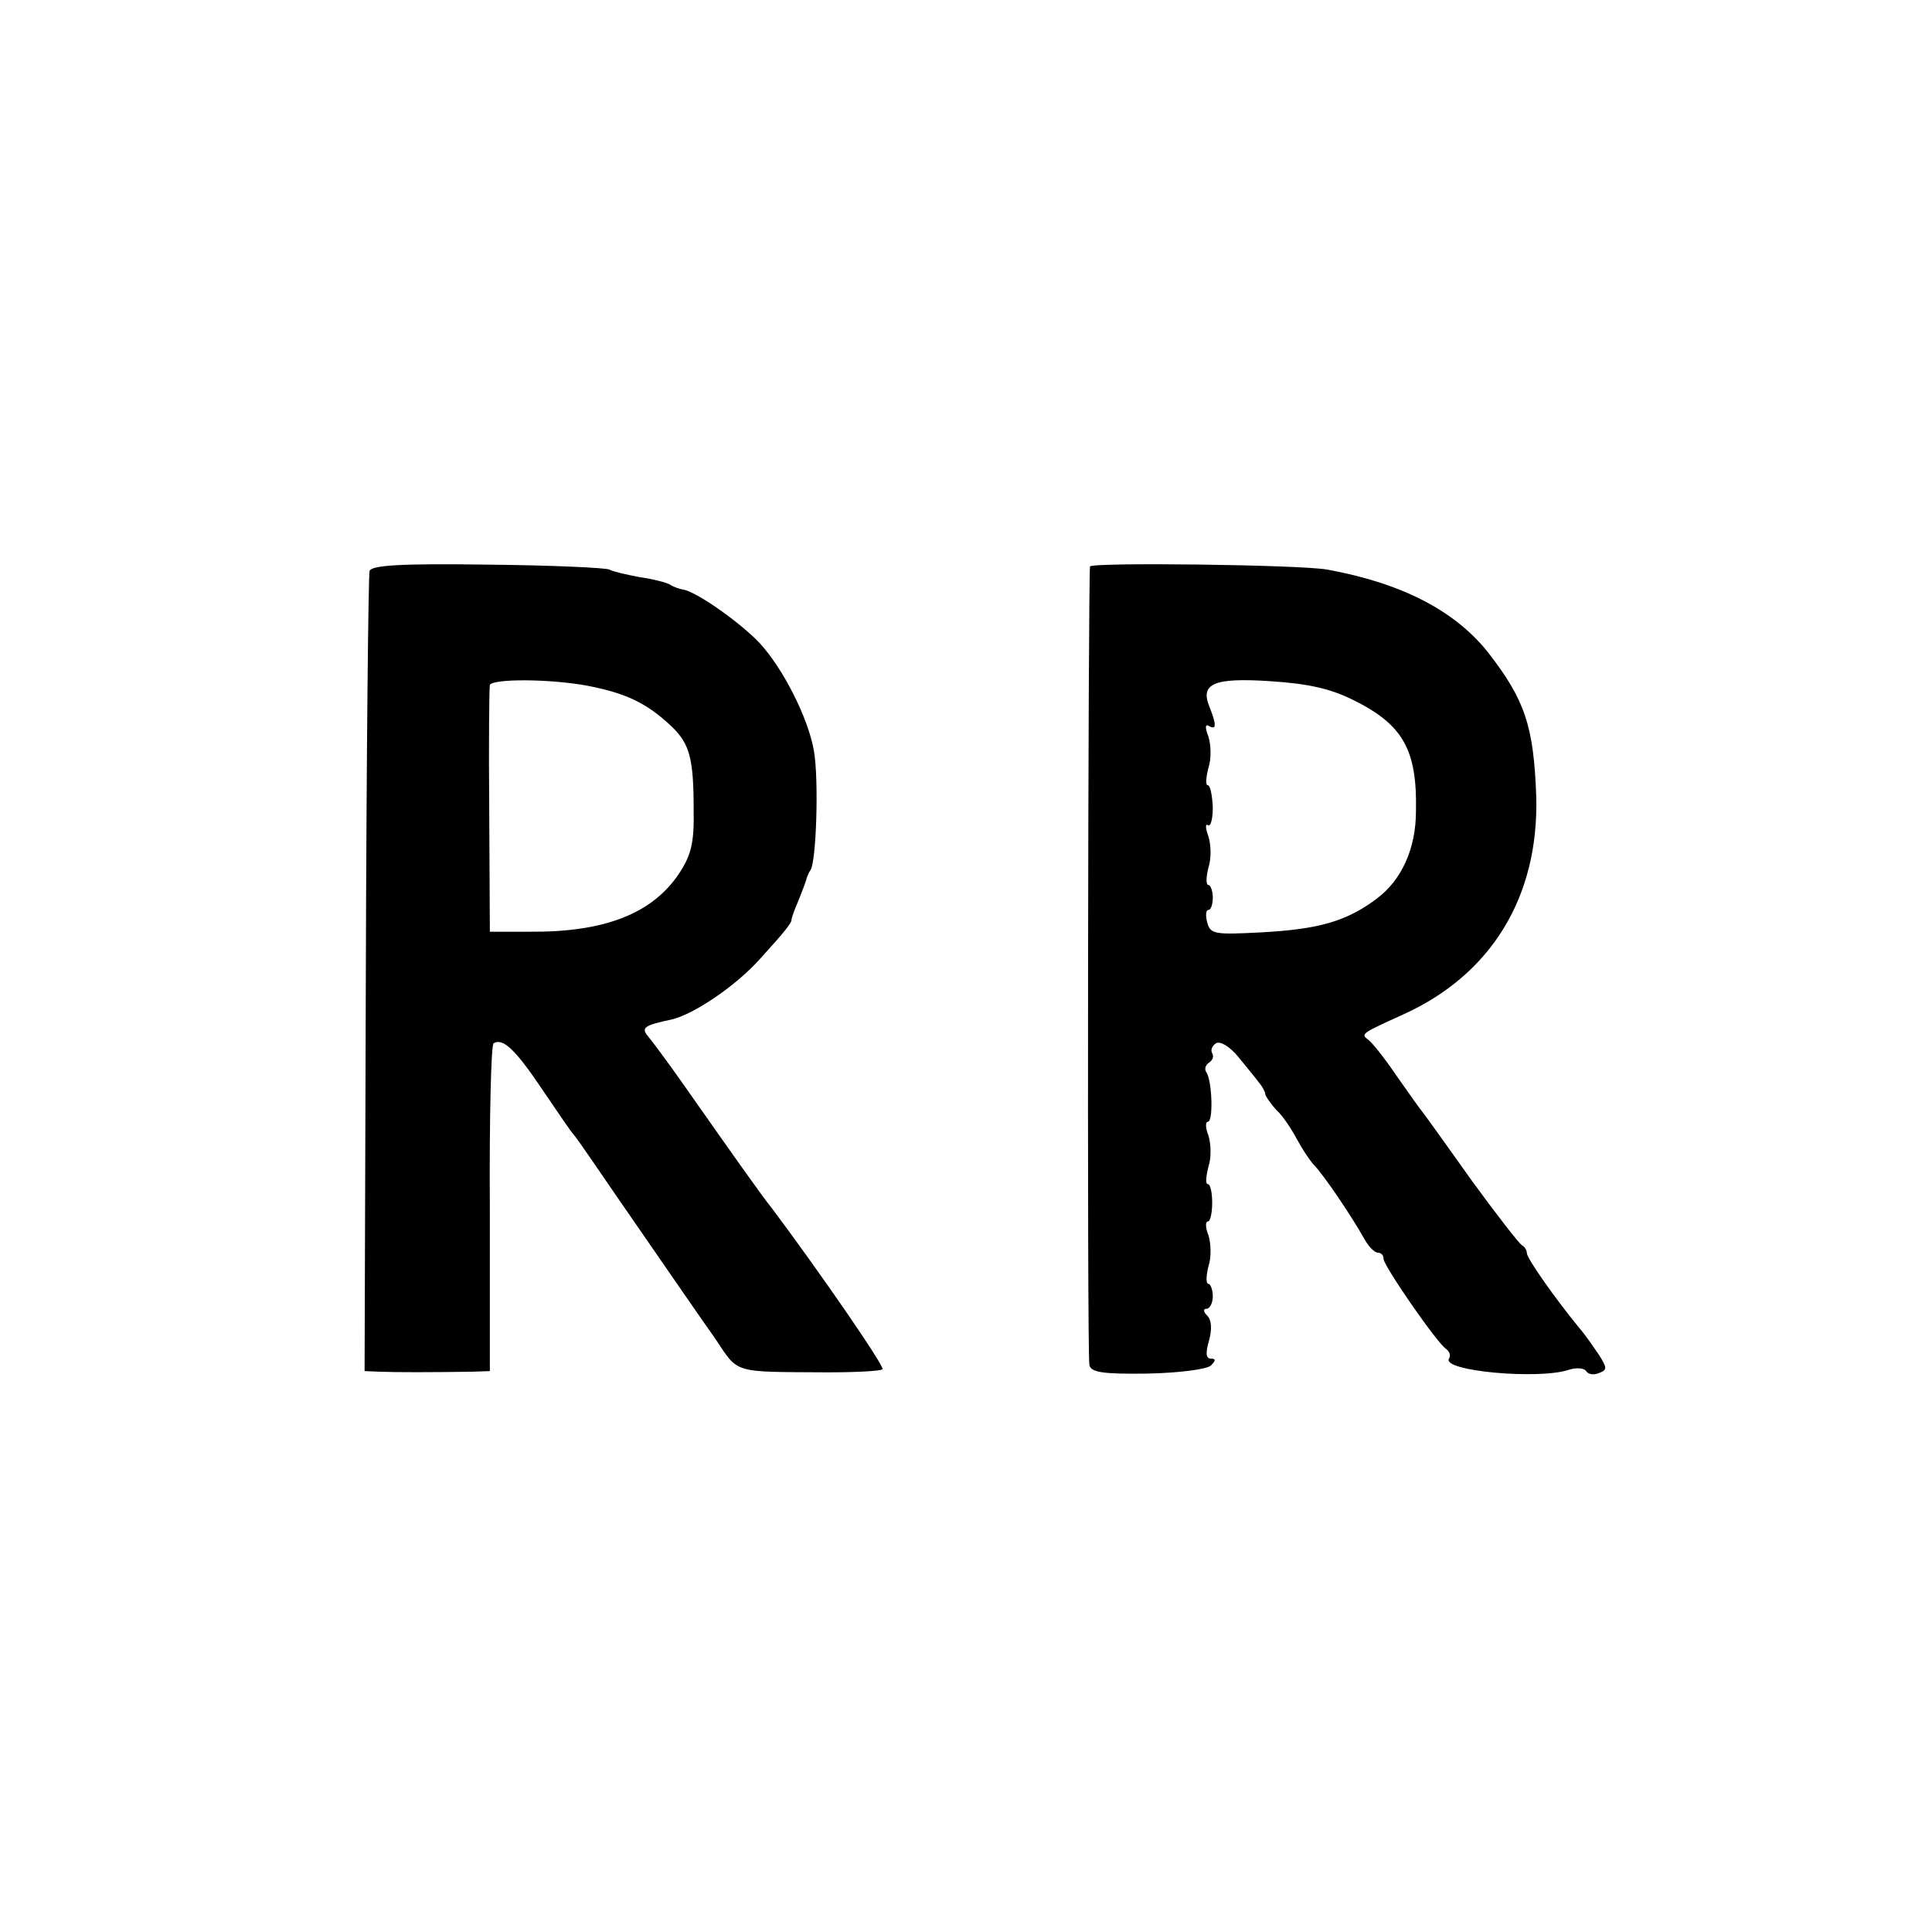 <?xml version="1.0" standalone="no"?>
<!DOCTYPE svg PUBLIC "-//W3C//DTD SVG 20010904//EN"
 "http://www.w3.org/TR/2001/REC-SVG-20010904/DTD/svg10.dtd">
<svg version="1.0" xmlns="http://www.w3.org/2000/svg"
 width="310pt" height="310pt" viewBox="0 0 310 310"
 preserveAspectRatio="xMidYMid meet">
<g transform="translate(0,310) scale(0.1,-0.1)"
fill="#000000" stroke="none">
<path d="M593 2184 c-2 -7 -5 -299 -6 -648 l-2 -636 25 -1 c24 -1 81 -1 146 0
l30 1 0 261 c-1 143 2 263 6 265 15 9 35 -10 78 -74 25 -37 47 -69 50 -72 3
-3 17 -23 32 -45 15 -22 57 -83 93 -135 36 -52 82 -119 102 -147 39 -58 26
-54 181 -55 45 0 85 2 88 5 4 4 -100 155 -178 259 -14 17 -60 82 -140 196 -26
37 -52 72 -58 79 -12 14 -6 18 37 27 36 8 105 55 143 98 40 44 50 57 50 62 0
3 5 17 12 33 6 15 12 31 13 36 2 4 3 8 5 10 10 12 14 147 6 192 -9 53 -50 133
-87 173 -31 33 -102 83 -123 86 -6 1 -15 4 -21 8 -5 3 -27 9 -49 12 -21 4 -43
9 -48 12 -5 3 -93 7 -195 8 -140 2 -186 -1 -190 -10z m348 -184 c63 -12 97
-28 137 -66 29 -28 35 -52 35 -134 1 -52 -4 -72 -23 -101 -43 -65 -120 -95
-240 -94 l-64 0 -1 195 c-1 107 0 198 1 201 5 10 94 10 155 -1z"/>
<path d="M1749 2191 c-3 -15 -5 -1268 -1 -1281 2 -12 21 -15 93 -14 51 1 96 7
102 13 8 8 8 11 0 11 -8 0 -9 9 -3 29 5 19 4 33 -3 40 -6 6 -7 11 -1 11 5 0
10 9 10 20 0 11 -4 20 -7 20 -4 0 -4 12 0 28 5 15 4 37 0 50 -5 12 -5 22 -1
22 4 0 7 14 7 30 0 17 -3 30 -7 30 -4 0 -3 12 1 28 5 15 4 37 0 50 -5 12 -5
22 -1 22 9 0 7 64 -2 79 -4 5 -2 12 4 16 6 4 8 10 5 15 -3 5 0 12 6 16 7 4 22
-5 36 -22 13 -16 28 -34 33 -41 6 -7 10 -15 10 -18 0 -3 8 -15 18 -26 11 -10
25 -32 33 -47 8 -15 20 -33 27 -41 16 -16 61 -83 80 -117 7 -13 17 -24 23 -24
5 0 9 -4 9 -10 0 -11 87 -137 101 -145 5 -4 7 -10 4 -15 -12 -20 144 -34 192
-18 12 4 25 3 28 -2 3 -5 12 -7 21 -3 13 5 13 8 -1 30 -9 13 -22 32 -30 41
-41 50 -85 113 -85 121 0 5 -4 11 -8 13 -4 2 -40 48 -80 103 -39 55 -75 105
-79 110 -5 6 -24 33 -43 60 -19 28 -39 53 -45 57 -12 9 -10 10 56 40 142 64
218 189 214 349 -4 114 -18 156 -78 233 -53 66 -137 110 -257 132 -44 8 -380
12 -381 5z m424 -215 c78 -39 101 -79 99 -177 0 -61 -23 -111 -63 -141 -48
-36 -92 -49 -185 -54 -75 -4 -82 -3 -87 16 -3 11 -2 20 2 20 4 0 7 9 7 20 0
11 -4 20 -7 20 -4 0 -4 12 0 28 5 15 4 37 0 50 -5 13 -5 21 -1 18 5 -3 8 11 8
29 -1 19 -4 35 -8 35 -4 0 -3 12 1 28 5 15 4 37 0 50 -6 15 -5 21 1 17 12 -7
12 2 1 30 -16 38 6 48 97 42 62 -4 97 -12 135 -31z"/>
</g>
</svg>

